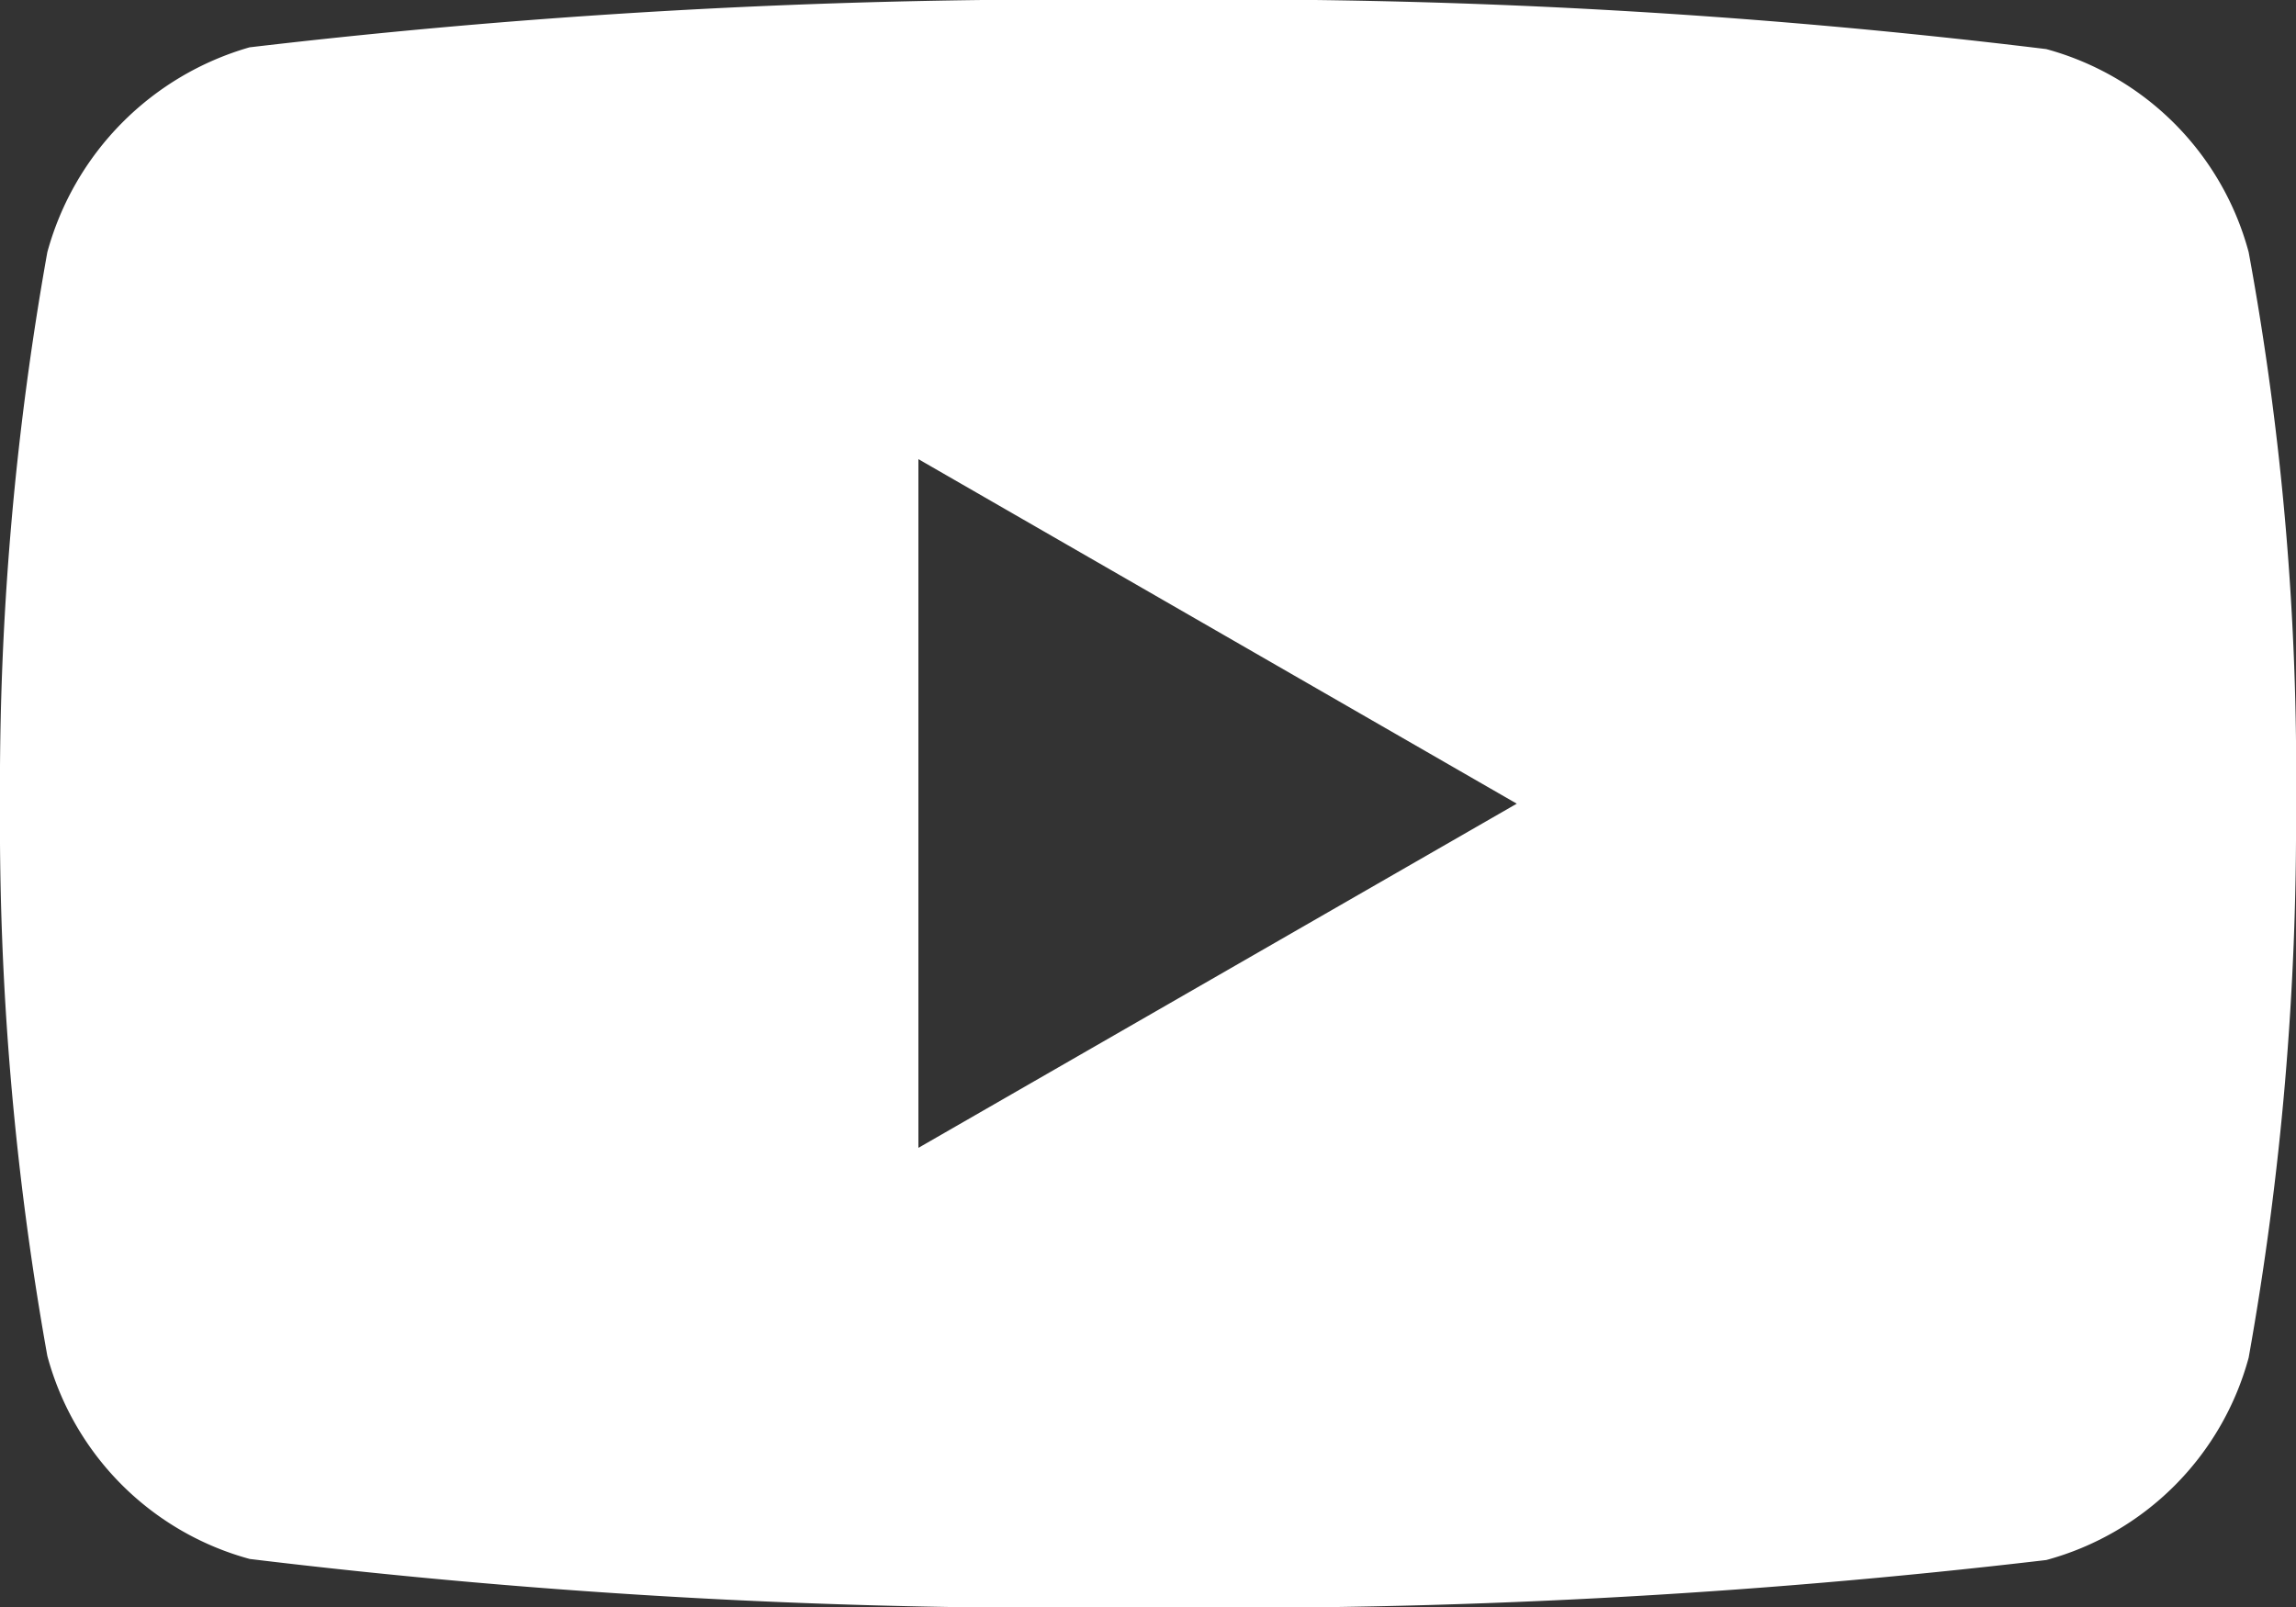<svg xmlns="http://www.w3.org/2000/svg" width="13" height="9.102" viewBox="0 0 13 9.102">
  <rect x="0" y="0" width="13" height="9.102" fill="#333333" stroke="none"/>
  <path id="youtube_3_" data-name="youtube (3)" d="M12.732,1.2A1.629,1.629,0,0,0,11.586.05,38.052,38.052,0,0,0,6.5-.228,39.534,39.534,0,0,0,1.413.04,1.662,1.662,0,0,0,.268,1.2,17.161,17.161,0,0,0,0,4.323,17.1,17.1,0,0,0,.268,7.45,1.629,1.629,0,0,0,1.414,8.6,38.121,38.121,0,0,0,6.5,8.874a39.534,39.534,0,0,0,5.086-.268A1.629,1.629,0,0,0,12.732,7.46,17.166,17.166,0,0,0,13,4.334,16.29,16.29,0,0,0,12.732,1.2ZM5.2,6.272v-3.9L8.588,4.323Zm0,0" transform="translate(0 0.228)" fill="#fff"/>
</svg>
